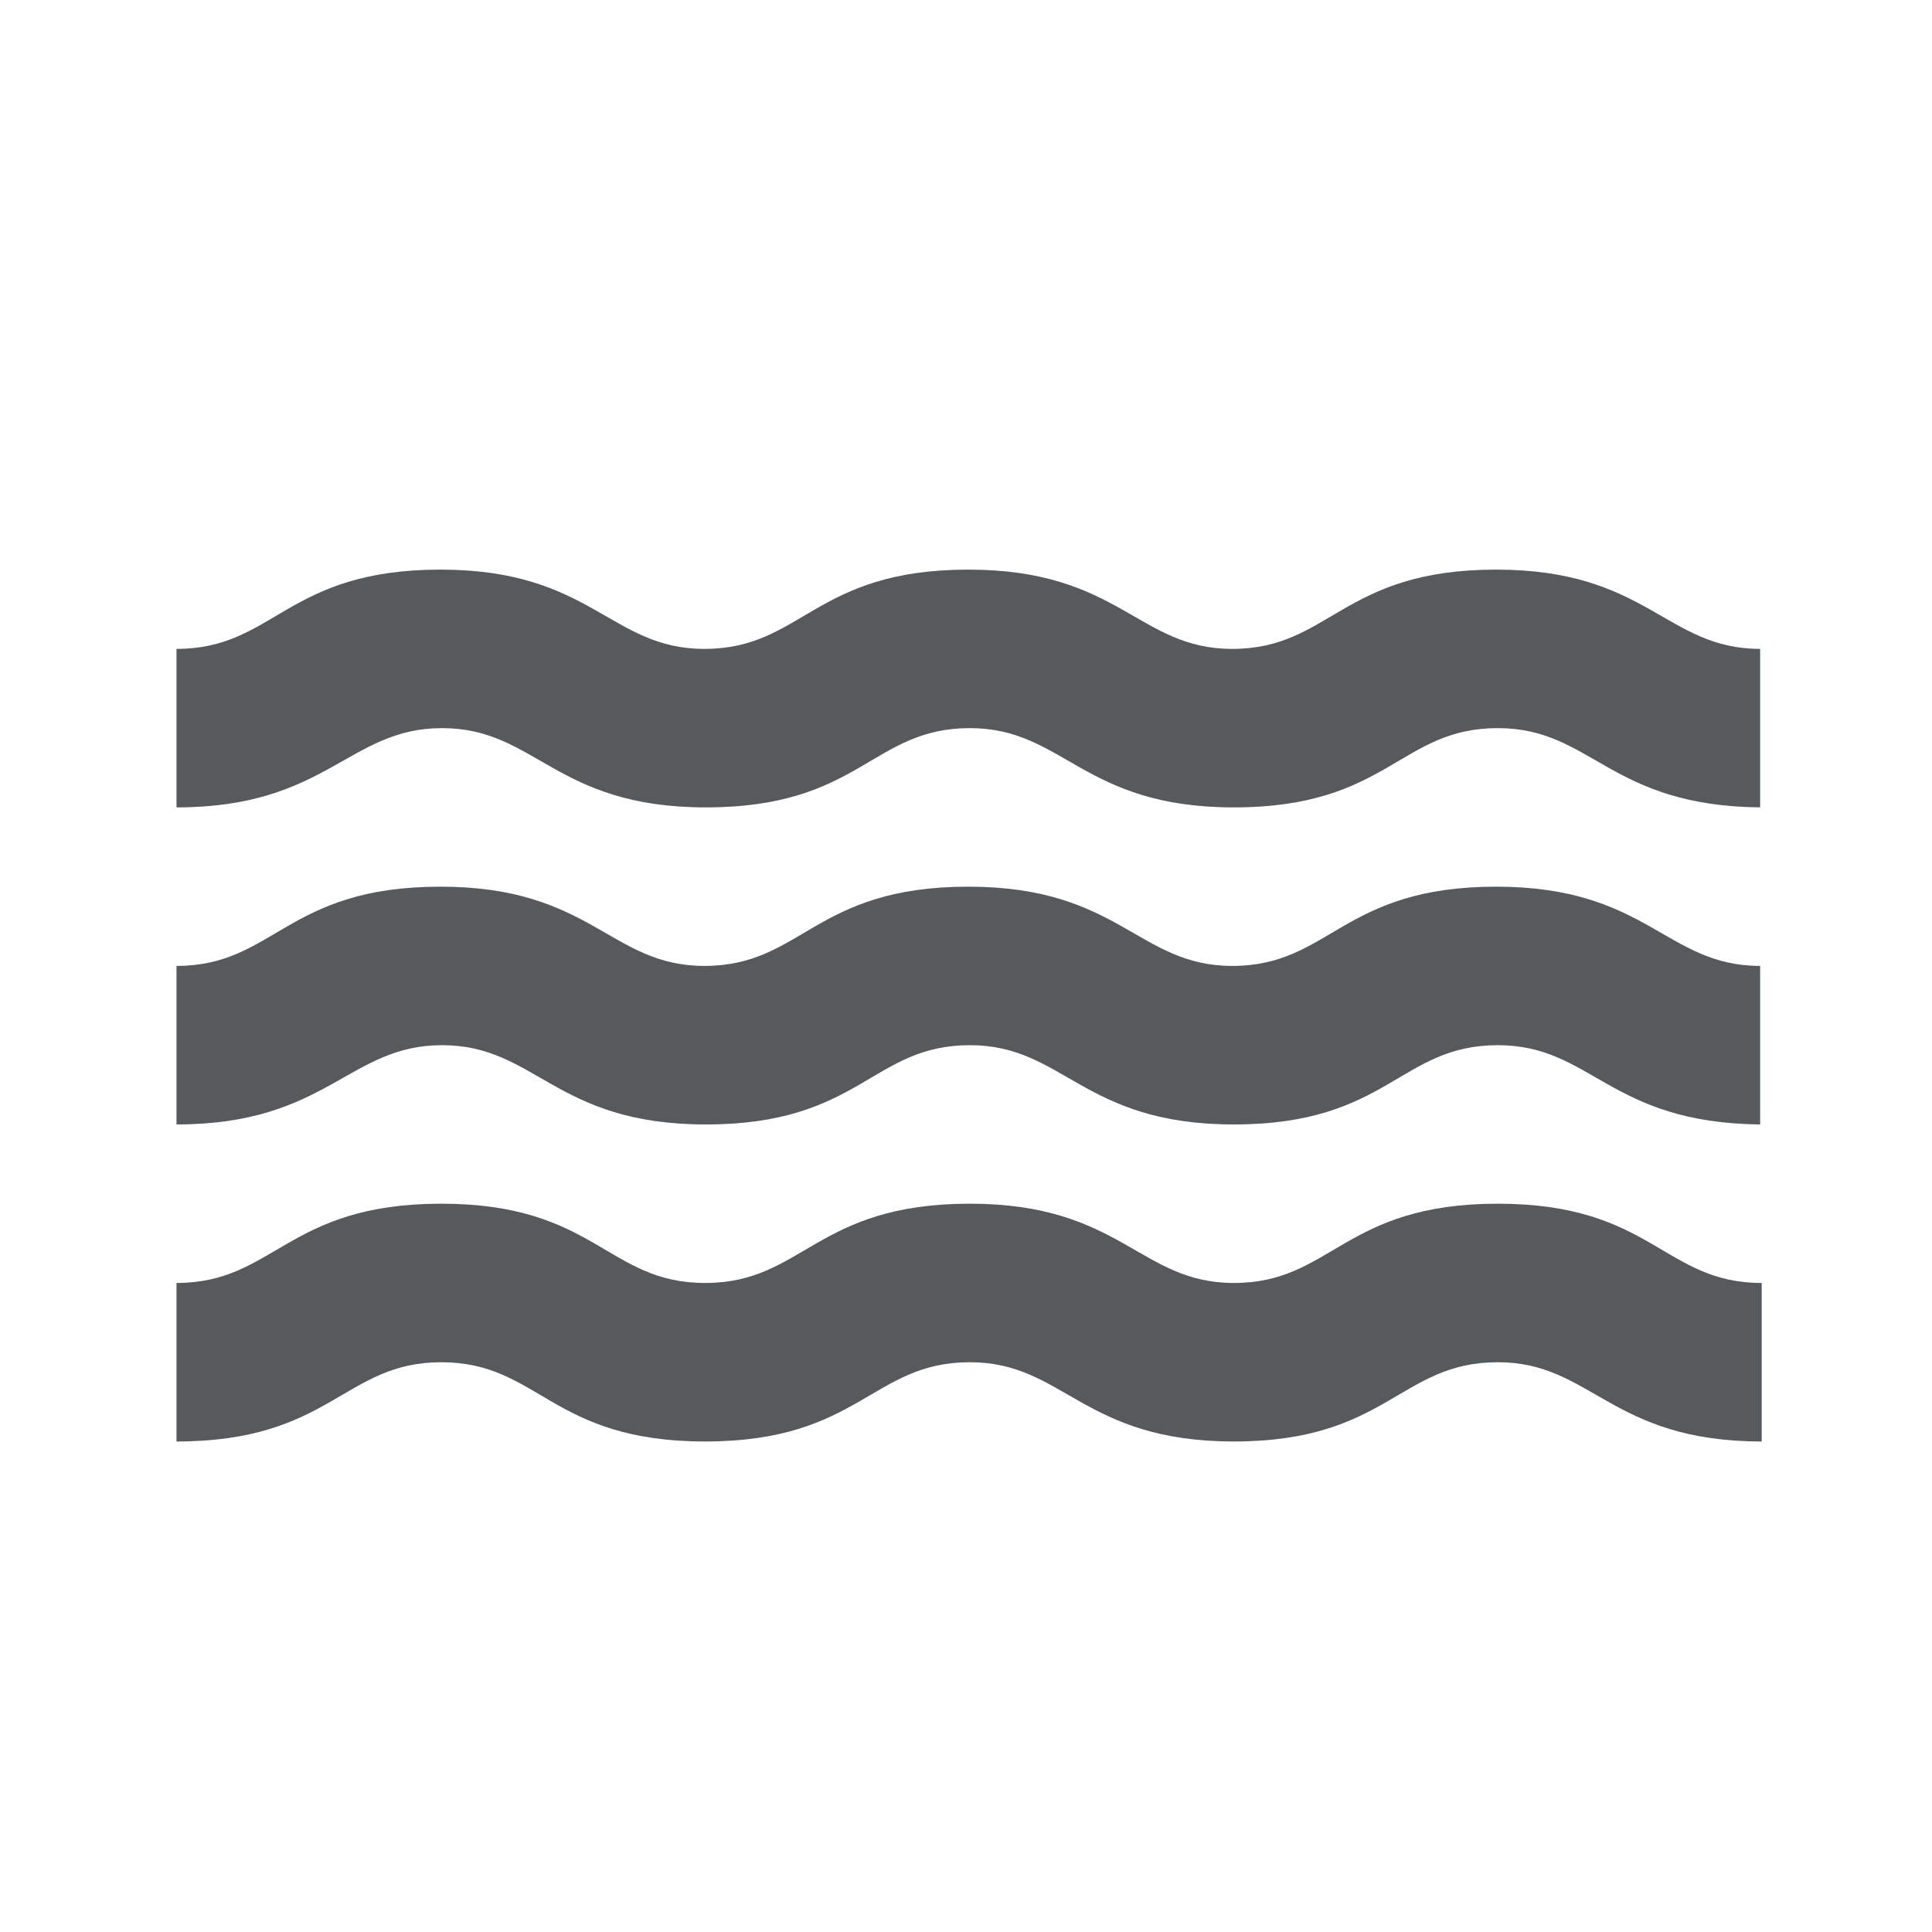 <svg width="65" height="65" viewBox="0 0 65 65" fill="none" xmlns="http://www.w3.org/2000/svg">
<path d="M14.871 35.164C18.044 35.164 18.657 37.831 23.751 37.831C28.951 37.831 29.324 35.164 32.631 35.164C35.804 35.164 36.417 37.831 41.511 37.831C46.711 37.831 47.084 35.164 50.391 35.164C53.564 35.164 54.124 37.777 59.218 37.831V32.497C56.044 32.497 55.431 29.831 50.337 29.831C45.138 29.831 44.764 32.497 41.458 32.497C38.284 32.497 37.671 29.831 32.578 29.831C27.378 29.831 27.004 32.497 23.698 32.497C20.524 32.497 19.911 29.831 14.818 29.831C9.617 29.831 9.244 32.497 5.938 32.497V37.831C11.004 37.831 11.724 35.164 14.871 35.164ZM50.391 40.497C45.191 40.497 44.818 43.164 41.511 43.164C38.337 43.164 37.724 40.497 32.631 40.497C27.431 40.497 27.031 43.164 23.724 43.164C20.418 43.164 20.044 40.497 14.844 40.497C9.644 40.497 9.244 43.164 5.938 43.164V48.497C11.137 48.497 11.564 45.831 14.844 45.831C18.151 45.831 18.524 48.497 23.724 48.497C28.924 48.497 29.324 45.831 32.631 45.831C35.804 45.831 36.417 48.497 41.511 48.497C46.684 48.497 47.084 45.831 50.391 45.831C53.564 45.831 54.178 48.497 59.271 48.497V43.164C55.964 43.164 55.591 40.497 50.391 40.497ZM14.871 24.497C18.044 24.497 18.657 27.164 23.751 27.164C28.951 27.164 29.324 24.497 32.631 24.497C35.804 24.497 36.417 27.164 41.511 27.164C46.711 27.164 47.084 24.497 50.391 24.497C53.564 24.497 54.124 27.111 59.218 27.164V21.831C56.044 21.831 55.431 19.164 50.337 19.164C45.138 19.164 44.764 21.831 41.458 21.831C38.284 21.831 37.671 19.164 32.578 19.164C27.378 19.164 27.004 21.831 23.698 21.831C20.524 21.831 19.911 19.164 14.818 19.164C9.617 19.164 9.244 21.831 5.938 21.831V27.164C11.004 27.164 11.724 24.497 14.871 24.497Z" fill="#575A5D"/>
</svg>
